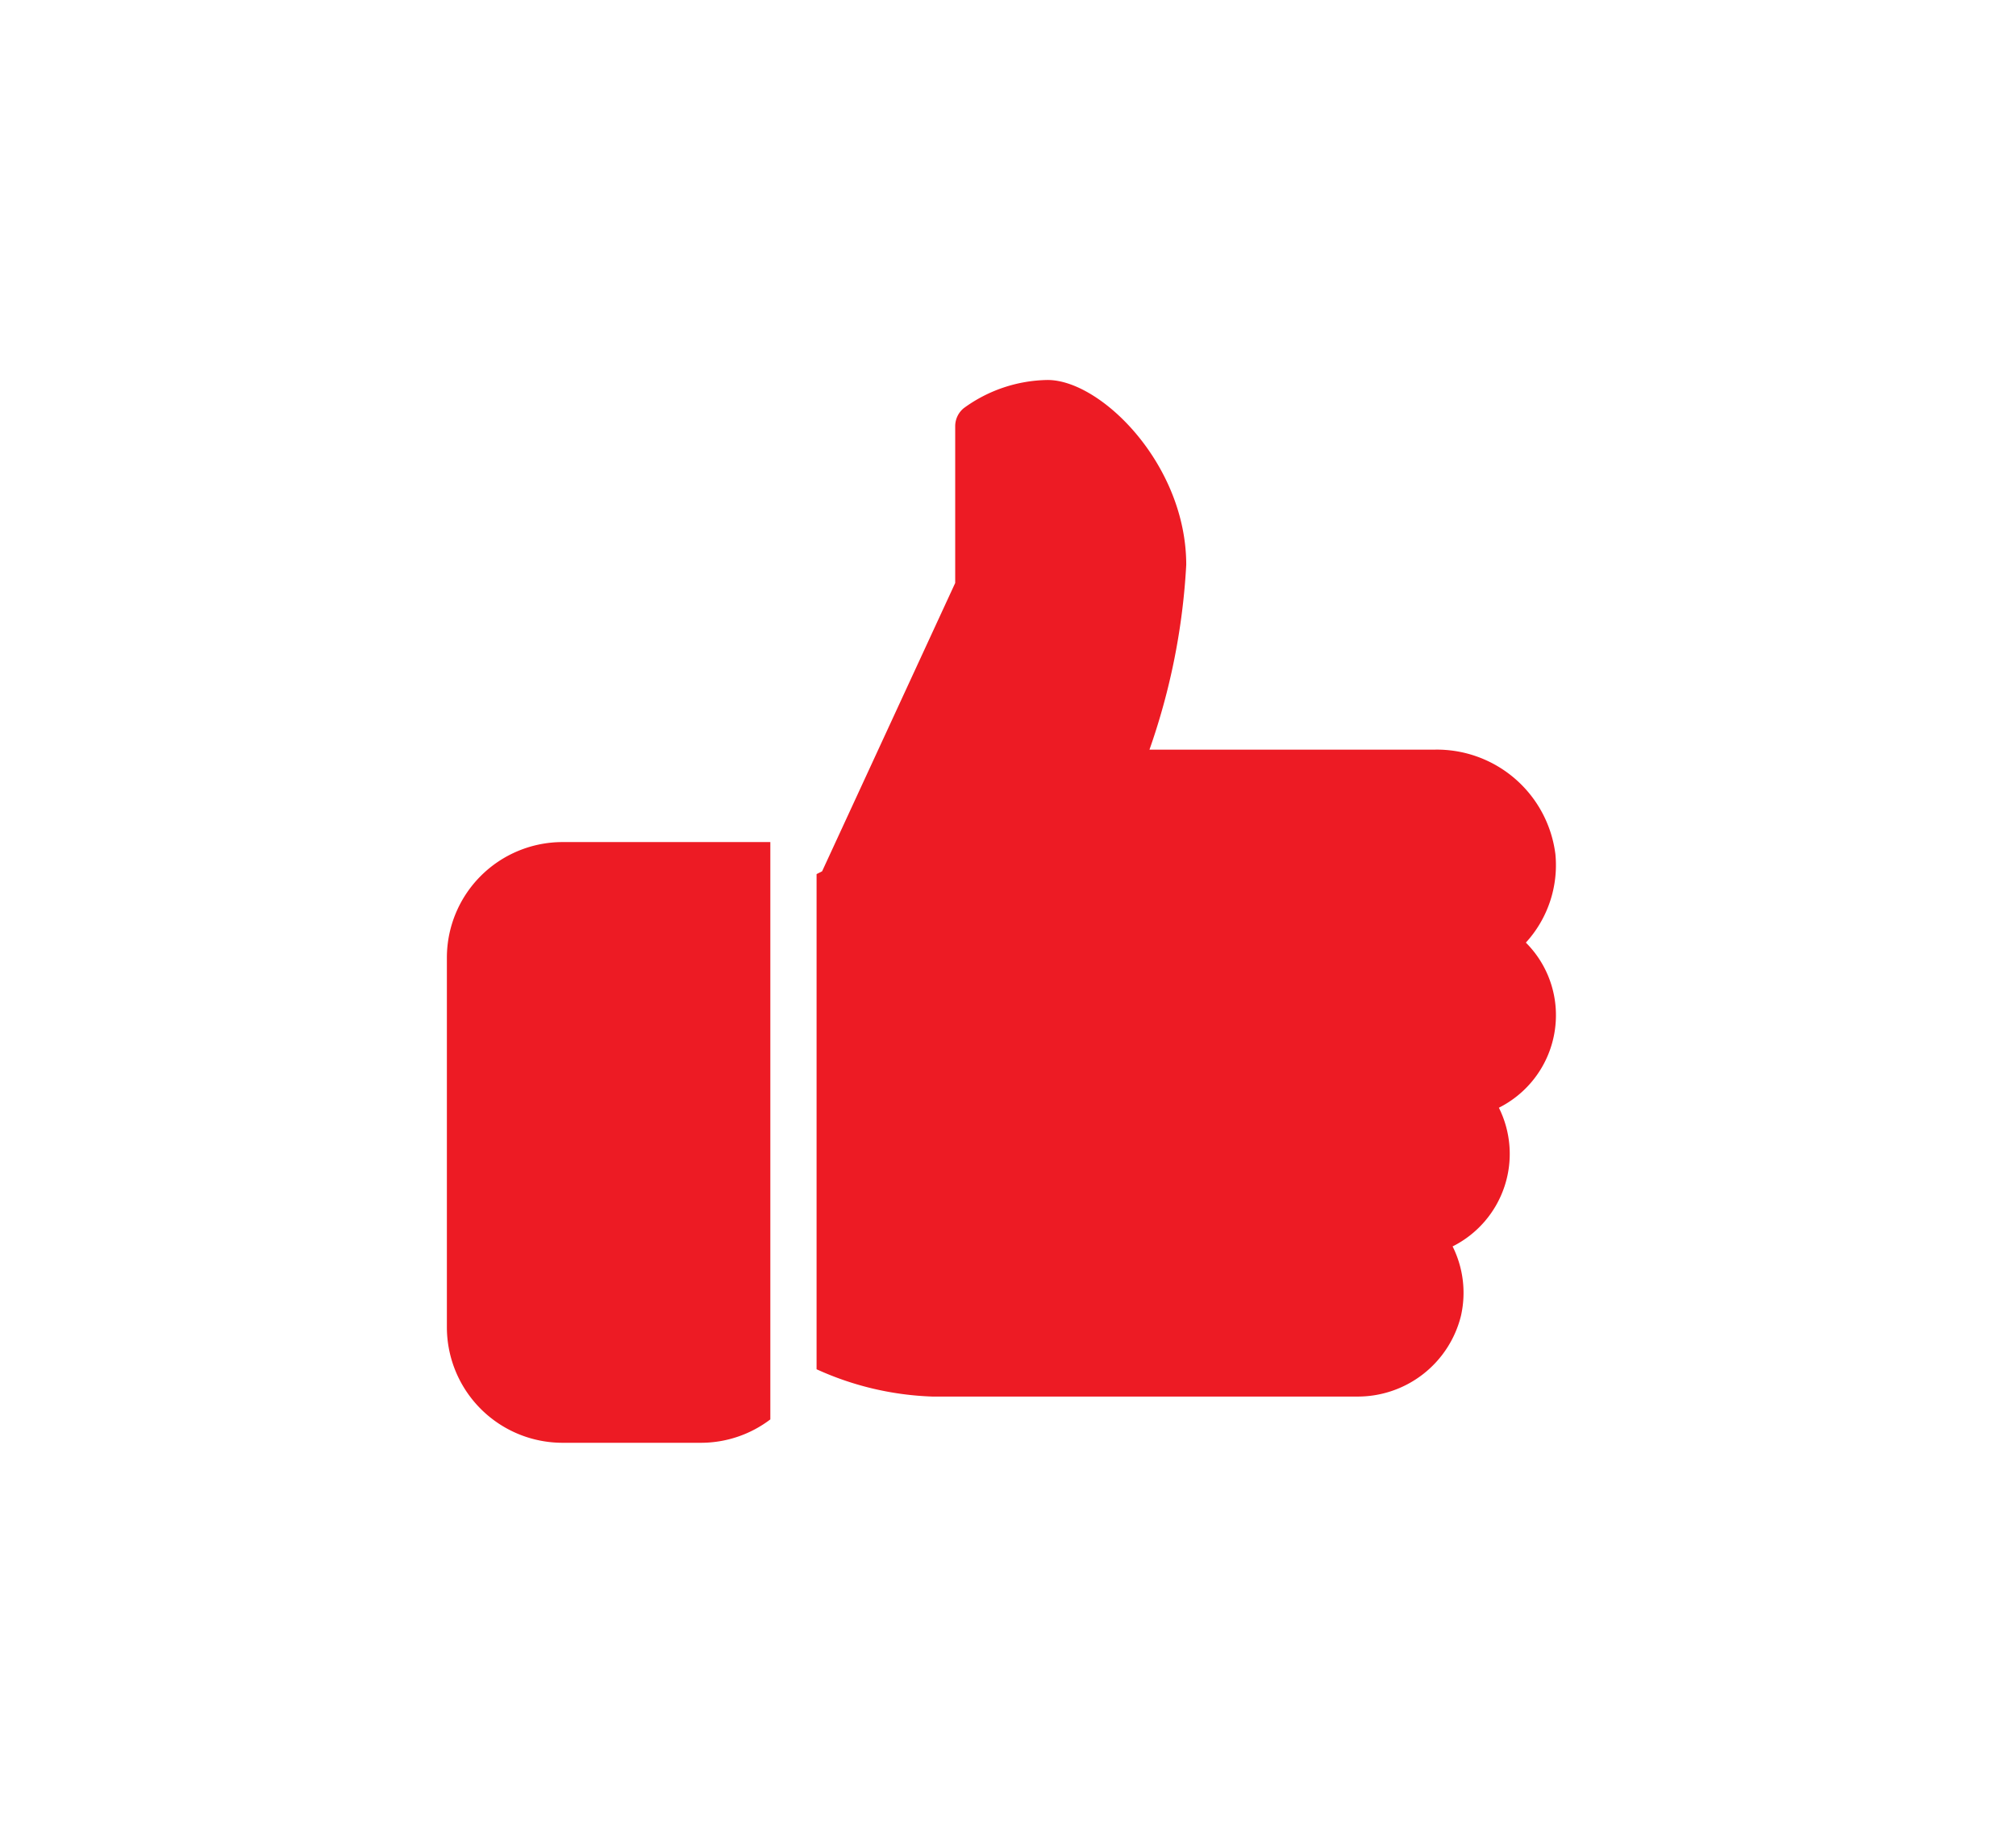 <?xml version="1.0" encoding="UTF-8"?> <svg xmlns="http://www.w3.org/2000/svg" width="63" height="57" viewBox="0 0 63 57"><g id="Group_120854" data-name="Group 120854" transform="translate(-457.791 -1237.736)"><g id="Group_43318" data-name="Group 43318" transform="translate(471.756 1264.052)"><g id="Group_43317" data-name="Group 43317" transform="translate(0 0)"><path id="Path_62349" data-name="Path 62349" d="M3.61,224A3.615,3.615,0,0,0,0,227.61v11.553a3.615,3.615,0,0,0,3.61,3.61H7.942a3.584,3.584,0,0,0,2.166-.731V224Z" transform="translate(0 -224)" fill="#ed1b24"></path></g></g><g id="Group_43320" data-name="Group 43320" transform="translate(483.309 1249.611)"><g id="Group_43319" data-name="Group 43319" transform="translate(0 0)"><path id="Path_62350" data-name="Path 62350" d="M193.772,30.523a3.2,3.2,0,0,0-.94-2.273,3.585,3.585,0,0,0,.924-2.757,3.733,3.733,0,0,0-3.766-3.274h-8.92a20.763,20.763,0,0,0,1.149-5.776c0-3.132-2.661-5.776-4.332-5.776a4.542,4.542,0,0,0-2.618.879.726.726,0,0,0-.27.565v4.9l-4.159,9.01-.173.088V41.583a9.461,9.461,0,0,0,3.61.853h13.255a3.322,3.322,0,0,0,3.272-2.523,3.249,3.249,0,0,0-.261-2.169,3.234,3.234,0,0,0,1.446-4.334A3.233,3.233,0,0,0,193.772,30.523Z" transform="translate(-170.667 -10.667)" fill="#ed1b24"></path></g></g><rect id="Rectangle_46412" data-name="Rectangle 46412" width="63" height="57" transform="translate(457.791 1237.736)" fill="none"></rect></g></svg> 